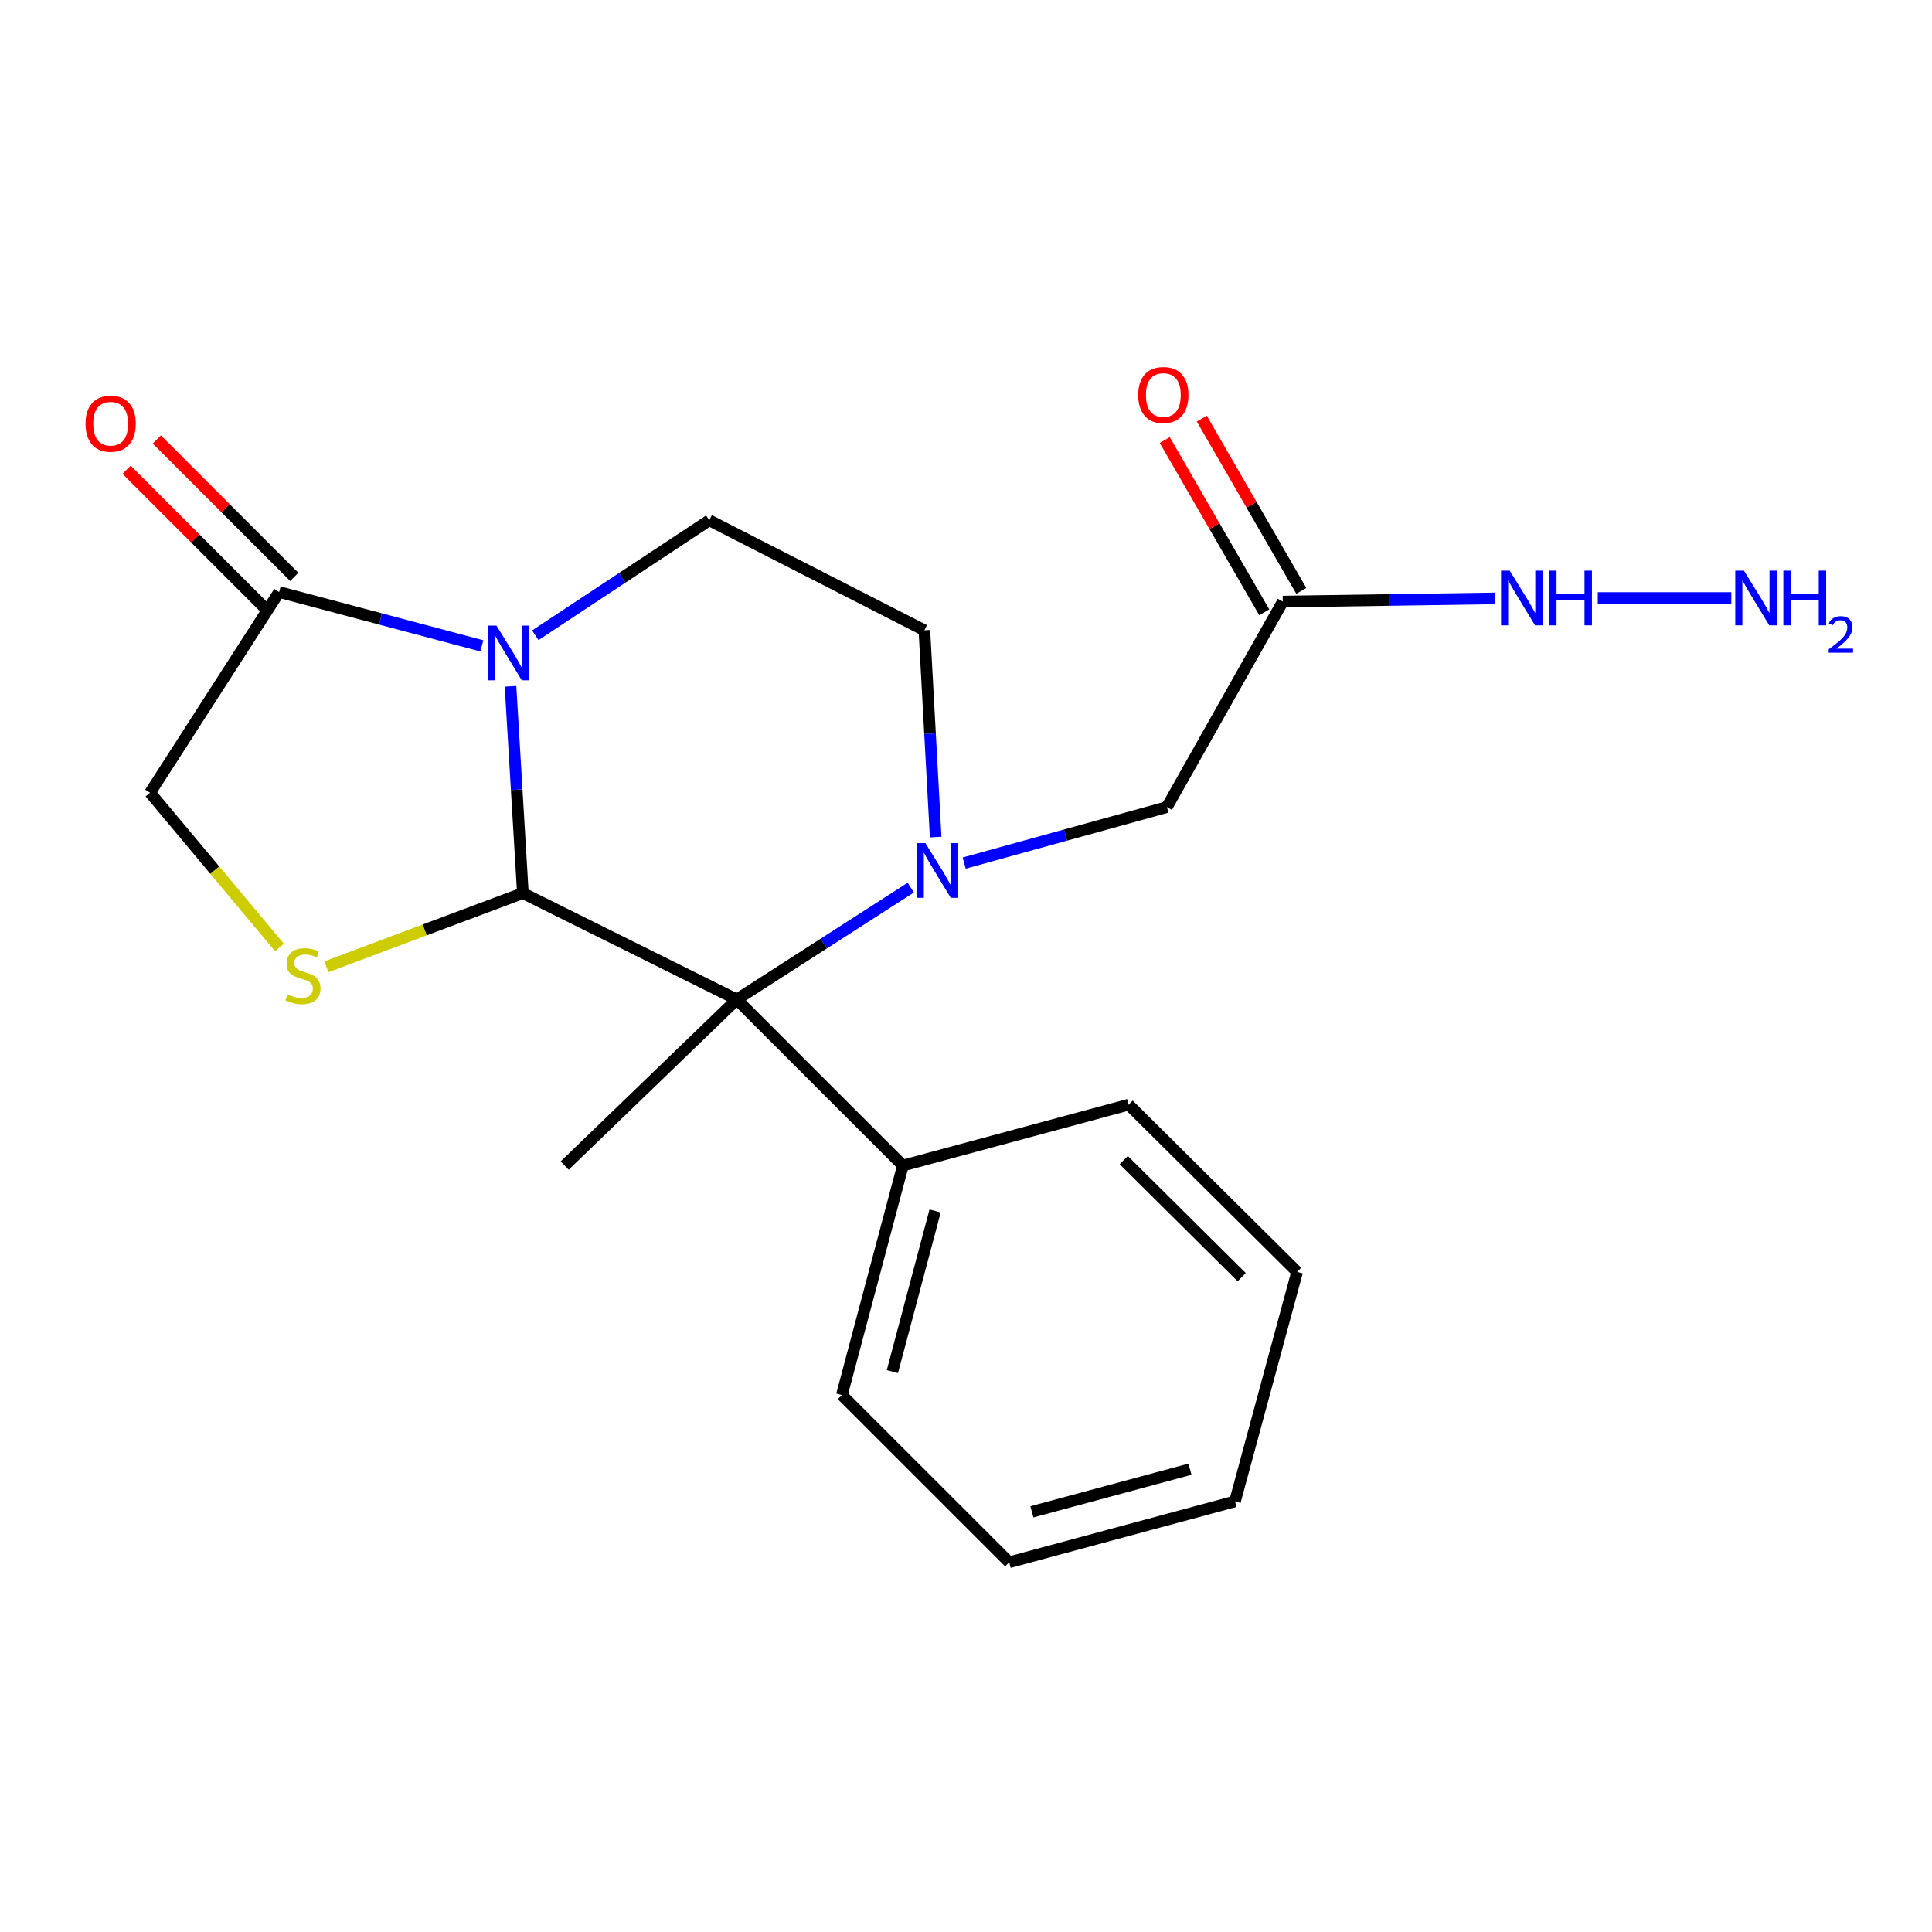 <?xml version='1.0' encoding='iso-8859-1'?>
<svg version='1.1' baseProfile='full'
              xmlns='http://www.w3.org/2000/svg'
                      xmlns:rdkit='http://www.rdkit.org/xml'
                      xmlns:xlink='http://www.w3.org/1999/xlink'
                  xml:space='preserve'
width='1000px' height='1000px' viewBox='0 0 1000 1000'>
<!-- END OF HEADER -->
<rect style='opacity:1.0;fill:#FFFFFF;stroke:none' width='1000' height='1000' x='0' y='0'> </rect>
<path class='bond-0' d='M 270.635,462.287 L 267.441,408.763' style='fill:none;fill-rule:evenodd;stroke:#000000;stroke-width:6px;stroke-linecap:butt;stroke-linejoin:miter;stroke-opacity:1' />
<path class='bond-0' d='M 267.441,408.763 L 264.246,355.24' style='fill:none;fill-rule:evenodd;stroke:#0000FF;stroke-width:6px;stroke-linecap:butt;stroke-linejoin:miter;stroke-opacity:1' />
<path class='bond-2' d='M 270.635,462.287 L 381.359,517.323' style='fill:none;fill-rule:evenodd;stroke:#000000;stroke-width:6px;stroke-linecap:butt;stroke-linejoin:miter;stroke-opacity:1' />
<path class='bond-3' d='M 270.635,462.287 L 219.782,481.345' style='fill:none;fill-rule:evenodd;stroke:#000000;stroke-width:6px;stroke-linecap:butt;stroke-linejoin:miter;stroke-opacity:1' />
<path class='bond-3' d='M 219.782,481.345 L 168.929,500.403' style='fill:none;fill-rule:evenodd;stroke:#CCCC00;stroke-width:6px;stroke-linecap:butt;stroke-linejoin:miter;stroke-opacity:1' />
<path class='bond-4' d='M 249.404,334.298 L 196.943,320.365' style='fill:none;fill-rule:evenodd;stroke:#0000FF;stroke-width:6px;stroke-linecap:butt;stroke-linejoin:miter;stroke-opacity:1' />
<path class='bond-4' d='M 196.943,320.365 L 144.481,306.431' style='fill:none;fill-rule:evenodd;stroke:#000000;stroke-width:6px;stroke-linecap:butt;stroke-linejoin:miter;stroke-opacity:1' />
<path class='bond-5' d='M 277.069,328.812 L 322.09,299.061' style='fill:none;fill-rule:evenodd;stroke:#0000FF;stroke-width:6px;stroke-linecap:butt;stroke-linejoin:miter;stroke-opacity:1' />
<path class='bond-5' d='M 322.09,299.061 L 367.111,269.31' style='fill:none;fill-rule:evenodd;stroke:#000000;stroke-width:6px;stroke-linecap:butt;stroke-linejoin:miter;stroke-opacity:1' />
<path class='bond-1' d='M 471.415,459.437 L 426.387,488.38' style='fill:none;fill-rule:evenodd;stroke:#0000FF;stroke-width:6px;stroke-linecap:butt;stroke-linejoin:miter;stroke-opacity:1' />
<path class='bond-1' d='M 426.387,488.38 L 381.359,517.323' style='fill:none;fill-rule:evenodd;stroke:#000000;stroke-width:6px;stroke-linecap:butt;stroke-linejoin:miter;stroke-opacity:1' />
<path class='bond-7' d='M 499.062,446.731 L 551.519,432.238' style='fill:none;fill-rule:evenodd;stroke:#0000FF;stroke-width:6px;stroke-linecap:butt;stroke-linejoin:miter;stroke-opacity:1' />
<path class='bond-7' d='M 551.519,432.238 L 603.977,417.746' style='fill:none;fill-rule:evenodd;stroke:#000000;stroke-width:6px;stroke-linecap:butt;stroke-linejoin:miter;stroke-opacity:1' />
<path class='bond-8' d='M 484.3,433.276 L 481.382,379.752' style='fill:none;fill-rule:evenodd;stroke:#0000FF;stroke-width:6px;stroke-linecap:butt;stroke-linejoin:miter;stroke-opacity:1' />
<path class='bond-8' d='M 481.382,379.752 L 478.463,326.228' style='fill:none;fill-rule:evenodd;stroke:#000000;stroke-width:6px;stroke-linecap:butt;stroke-linejoin:miter;stroke-opacity:1' />
<path class='bond-10' d='M 381.359,517.323 L 467.34,603.291' style='fill:none;fill-rule:evenodd;stroke:#000000;stroke-width:6px;stroke-linecap:butt;stroke-linejoin:miter;stroke-opacity:1' />
<path class='bond-15' d='M 381.359,517.323 L 292.278,603.291' style='fill:none;fill-rule:evenodd;stroke:#000000;stroke-width:6px;stroke-linecap:butt;stroke-linejoin:miter;stroke-opacity:1' />
<path class='bond-9' d='M 144.646,490.402 L 111.158,450.364' style='fill:none;fill-rule:evenodd;stroke:#CCCC00;stroke-width:6px;stroke-linecap:butt;stroke-linejoin:miter;stroke-opacity:1' />
<path class='bond-9' d='M 111.158,450.364 L 77.67,410.327' style='fill:none;fill-rule:evenodd;stroke:#000000;stroke-width:6px;stroke-linecap:butt;stroke-linejoin:miter;stroke-opacity:1' />
<path class='bond-11' d='M 152.311,298.6 L 116.747,263.041' style='fill:none;fill-rule:evenodd;stroke:#000000;stroke-width:6px;stroke-linecap:butt;stroke-linejoin:miter;stroke-opacity:1' />
<path class='bond-11' d='M 116.747,263.041 L 81.183,227.482' style='fill:none;fill-rule:evenodd;stroke:#FF0000;stroke-width:6px;stroke-linecap:butt;stroke-linejoin:miter;stroke-opacity:1' />
<path class='bond-11' d='M 136.651,314.262 L 101.087,278.703' style='fill:none;fill-rule:evenodd;stroke:#000000;stroke-width:6px;stroke-linecap:butt;stroke-linejoin:miter;stroke-opacity:1' />
<path class='bond-11' d='M 101.087,278.703 L 65.523,243.144' style='fill:none;fill-rule:evenodd;stroke:#FF0000;stroke-width:6px;stroke-linecap:butt;stroke-linejoin:miter;stroke-opacity:1' />
<path class='bond-21' d='M 144.481,306.431 L 77.67,410.327' style='fill:none;fill-rule:evenodd;stroke:#000000;stroke-width:6px;stroke-linecap:butt;stroke-linejoin:miter;stroke-opacity:1' />
<path class='bond-22' d='M 367.111,269.31 L 478.463,326.228' style='fill:none;fill-rule:evenodd;stroke:#000000;stroke-width:6px;stroke-linecap:butt;stroke-linejoin:miter;stroke-opacity:1' />
<path class='bond-6' d='M 663.971,311.377 L 603.977,417.746' style='fill:none;fill-rule:evenodd;stroke:#000000;stroke-width:6px;stroke-linecap:butt;stroke-linejoin:miter;stroke-opacity:1' />
<path class='bond-12' d='M 673.559,305.837 L 647.802,261.264' style='fill:none;fill-rule:evenodd;stroke:#000000;stroke-width:6px;stroke-linecap:butt;stroke-linejoin:miter;stroke-opacity:1' />
<path class='bond-12' d='M 647.802,261.264 L 622.046,216.69' style='fill:none;fill-rule:evenodd;stroke:#FF0000;stroke-width:6px;stroke-linecap:butt;stroke-linejoin:miter;stroke-opacity:1' />
<path class='bond-12' d='M 654.383,316.918 L 628.626,272.344' style='fill:none;fill-rule:evenodd;stroke:#000000;stroke-width:6px;stroke-linecap:butt;stroke-linejoin:miter;stroke-opacity:1' />
<path class='bond-12' d='M 628.626,272.344 L 602.87,227.771' style='fill:none;fill-rule:evenodd;stroke:#FF0000;stroke-width:6px;stroke-linecap:butt;stroke-linejoin:miter;stroke-opacity:1' />
<path class='bond-13' d='M 663.971,311.377 L 718.907,310.552' style='fill:none;fill-rule:evenodd;stroke:#000000;stroke-width:6px;stroke-linecap:butt;stroke-linejoin:miter;stroke-opacity:1' />
<path class='bond-13' d='M 718.907,310.552 L 773.843,309.727' style='fill:none;fill-rule:evenodd;stroke:#0000FF;stroke-width:6px;stroke-linecap:butt;stroke-linejoin:miter;stroke-opacity:1' />
<path class='bond-16' d='M 467.34,603.291 L 435.755,722.075' style='fill:none;fill-rule:evenodd;stroke:#000000;stroke-width:6px;stroke-linecap:butt;stroke-linejoin:miter;stroke-opacity:1' />
<path class='bond-16' d='M 484.006,626.8 L 461.897,709.949' style='fill:none;fill-rule:evenodd;stroke:#000000;stroke-width:6px;stroke-linecap:butt;stroke-linejoin:miter;stroke-opacity:1' />
<path class='bond-17' d='M 467.34,603.291 L 584.179,571.768' style='fill:none;fill-rule:evenodd;stroke:#000000;stroke-width:6px;stroke-linecap:butt;stroke-linejoin:miter;stroke-opacity:1' />
<path class='bond-14' d='M 827.007,309.519 L 896.121,309.519' style='fill:none;fill-rule:evenodd;stroke:#0000FF;stroke-width:6px;stroke-linecap:butt;stroke-linejoin:miter;stroke-opacity:1' />
<path class='bond-19' d='M 435.755,722.075 L 522.351,808.634' style='fill:none;fill-rule:evenodd;stroke:#000000;stroke-width:6px;stroke-linecap:butt;stroke-linejoin:miter;stroke-opacity:1' />
<path class='bond-18' d='M 584.179,571.768 L 671.391,658.327' style='fill:none;fill-rule:evenodd;stroke:#000000;stroke-width:6px;stroke-linecap:butt;stroke-linejoin:miter;stroke-opacity:1' />
<path class='bond-18' d='M 581.659,600.471 L 642.707,661.063' style='fill:none;fill-rule:evenodd;stroke:#000000;stroke-width:6px;stroke-linecap:butt;stroke-linejoin:miter;stroke-opacity:1' />
<path class='bond-20' d='M 671.391,658.327 L 639.228,777.111' style='fill:none;fill-rule:evenodd;stroke:#000000;stroke-width:6px;stroke-linecap:butt;stroke-linejoin:miter;stroke-opacity:1' />
<path class='bond-23' d='M 522.351,808.634 L 639.228,777.111' style='fill:none;fill-rule:evenodd;stroke:#000000;stroke-width:6px;stroke-linecap:butt;stroke-linejoin:miter;stroke-opacity:1' />
<path class='bond-23' d='M 534.116,782.522 L 615.929,760.456' style='fill:none;fill-rule:evenodd;stroke:#000000;stroke-width:6px;stroke-linecap:butt;stroke-linejoin:miter;stroke-opacity:1' />
<path  class='atom-1' d='M 256.955 323.806
L 266.235 338.806
Q 267.155 340.286, 268.635 342.966
Q 270.115 345.646, 270.195 345.806
L 270.195 323.806
L 273.955 323.806
L 273.955 352.126
L 270.075 352.126
L 260.115 335.726
Q 258.955 333.806, 257.715 331.606
Q 256.515 329.406, 256.155 328.726
L 256.155 352.126
L 252.475 352.126
L 252.475 323.806
L 256.955 323.806
' fill='#0000FF'/>
<path  class='atom-2' d='M 478.982 436.389
L 488.262 451.389
Q 489.182 452.869, 490.662 455.549
Q 492.142 458.229, 492.222 458.389
L 492.222 436.389
L 495.982 436.389
L 495.982 464.709
L 492.102 464.709
L 482.142 448.309
Q 480.982 446.389, 479.742 444.189
Q 478.542 441.989, 478.182 441.309
L 478.182 464.709
L 474.502 464.709
L 474.502 436.389
L 478.982 436.389
' fill='#0000FF'/>
<path  class='atom-4' d='M 148.81 514.665
Q 149.13 514.785, 150.45 515.345
Q 151.77 515.905, 153.21 516.265
Q 154.69 516.585, 156.13 516.585
Q 158.81 516.585, 160.37 515.305
Q 161.93 513.985, 161.93 511.705
Q 161.93 510.145, 161.13 509.185
Q 160.37 508.225, 159.17 507.705
Q 157.97 507.185, 155.97 506.585
Q 153.45 505.825, 151.93 505.105
Q 150.45 504.385, 149.37 502.865
Q 148.33 501.345, 148.33 498.785
Q 148.33 495.225, 150.73 493.025
Q 153.17 490.825, 157.97 490.825
Q 161.25 490.825, 164.97 492.385
L 164.05 495.465
Q 160.65 494.065, 158.09 494.065
Q 155.33 494.065, 153.81 495.225
Q 152.29 496.345, 152.33 498.305
Q 152.33 499.825, 153.09 500.745
Q 153.89 501.665, 155.01 502.185
Q 156.17 502.705, 158.09 503.305
Q 160.65 504.105, 162.17 504.905
Q 163.69 505.705, 164.77 507.345
Q 165.89 508.945, 165.89 511.705
Q 165.89 515.625, 163.25 517.745
Q 160.65 519.825, 156.29 519.825
Q 153.77 519.825, 151.85 519.265
Q 149.97 518.745, 147.73 517.825
L 148.81 514.665
' fill='#CCCC00'/>
<path  class='atom-12' d='M 44.27 219.312
Q 44.27 212.512, 47.63 208.712
Q 50.99 204.912, 57.27 204.912
Q 63.55 204.912, 66.91 208.712
Q 70.27 212.512, 70.27 219.312
Q 70.27 226.192, 66.87 230.112
Q 63.47 233.992, 57.27 233.992
Q 51.03 233.992, 47.63 230.112
Q 44.27 226.232, 44.27 219.312
M 57.27 230.792
Q 61.59 230.792, 63.91 227.912
Q 66.27 224.992, 66.27 219.312
Q 66.27 213.752, 63.91 210.952
Q 61.59 208.112, 57.27 208.112
Q 52.95 208.112, 50.59 210.912
Q 48.27 213.712, 48.27 219.312
Q 48.27 225.032, 50.59 227.912
Q 52.95 230.792, 57.27 230.792
' fill='#FF0000'/>
<path  class='atom-13' d='M 589.143 204.461
Q 589.143 197.661, 592.503 193.861
Q 595.863 190.061, 602.143 190.061
Q 608.423 190.061, 611.783 193.861
Q 615.143 197.661, 615.143 204.461
Q 615.143 211.341, 611.743 215.261
Q 608.343 219.141, 602.143 219.141
Q 595.903 219.141, 592.503 215.261
Q 589.143 211.381, 589.143 204.461
M 602.143 215.941
Q 606.463 215.941, 608.783 213.061
Q 611.143 210.141, 611.143 204.461
Q 611.143 198.901, 608.783 196.101
Q 606.463 193.261, 602.143 193.261
Q 597.823 193.261, 595.463 196.061
Q 593.143 198.861, 593.143 204.461
Q 593.143 210.181, 595.463 213.061
Q 597.823 215.941, 602.143 215.941
' fill='#FF0000'/>
<path  class='atom-14' d='M 781.416 295.359
L 790.696 310.359
Q 791.616 311.839, 793.096 314.519
Q 794.576 317.199, 794.656 317.359
L 794.656 295.359
L 798.416 295.359
L 798.416 323.679
L 794.536 323.679
L 784.576 307.279
Q 783.416 305.359, 782.176 303.159
Q 780.976 300.959, 780.616 300.279
L 780.616 323.679
L 776.936 323.679
L 776.936 295.359
L 781.416 295.359
' fill='#0000FF'/>
<path  class='atom-14' d='M 801.816 295.359
L 805.656 295.359
L 805.656 307.399
L 820.136 307.399
L 820.136 295.359
L 823.976 295.359
L 823.976 323.679
L 820.136 323.679
L 820.136 310.599
L 805.656 310.599
L 805.656 323.679
L 801.816 323.679
L 801.816 295.359
' fill='#0000FF'/>
<path  class='atom-15' d='M 902.648 295.359
L 911.928 310.359
Q 912.848 311.839, 914.328 314.519
Q 915.808 317.199, 915.888 317.359
L 915.888 295.359
L 919.648 295.359
L 919.648 323.679
L 915.768 323.679
L 905.808 307.279
Q 904.648 305.359, 903.408 303.159
Q 902.208 300.959, 901.848 300.279
L 901.848 323.679
L 898.168 323.679
L 898.168 295.359
L 902.648 295.359
' fill='#0000FF'/>
<path  class='atom-15' d='M 923.048 295.359
L 926.888 295.359
L 926.888 307.399
L 941.368 307.399
L 941.368 295.359
L 945.208 295.359
L 945.208 323.679
L 941.368 323.679
L 941.368 310.599
L 926.888 310.599
L 926.888 323.679
L 923.048 323.679
L 923.048 295.359
' fill='#0000FF'/>
<path  class='atom-15' d='M 946.581 322.686
Q 947.267 320.917, 948.904 319.94
Q 950.541 318.937, 952.811 318.937
Q 955.636 318.937, 957.22 320.468
Q 958.804 321.999, 958.804 324.719
Q 958.804 327.491, 956.745 330.078
Q 954.712 332.665, 950.488 335.727
L 959.121 335.727
L 959.121 337.839
L 946.528 337.839
L 946.528 336.071
Q 950.013 333.589, 952.072 331.741
Q 954.158 329.893, 955.161 328.23
Q 956.164 326.567, 956.164 324.851
Q 956.164 323.055, 955.267 322.052
Q 954.369 321.049, 952.811 321.049
Q 951.307 321.049, 950.303 321.656
Q 949.3 322.263, 948.587 323.61
L 946.581 322.686
' fill='#0000FF'/>
</svg>
